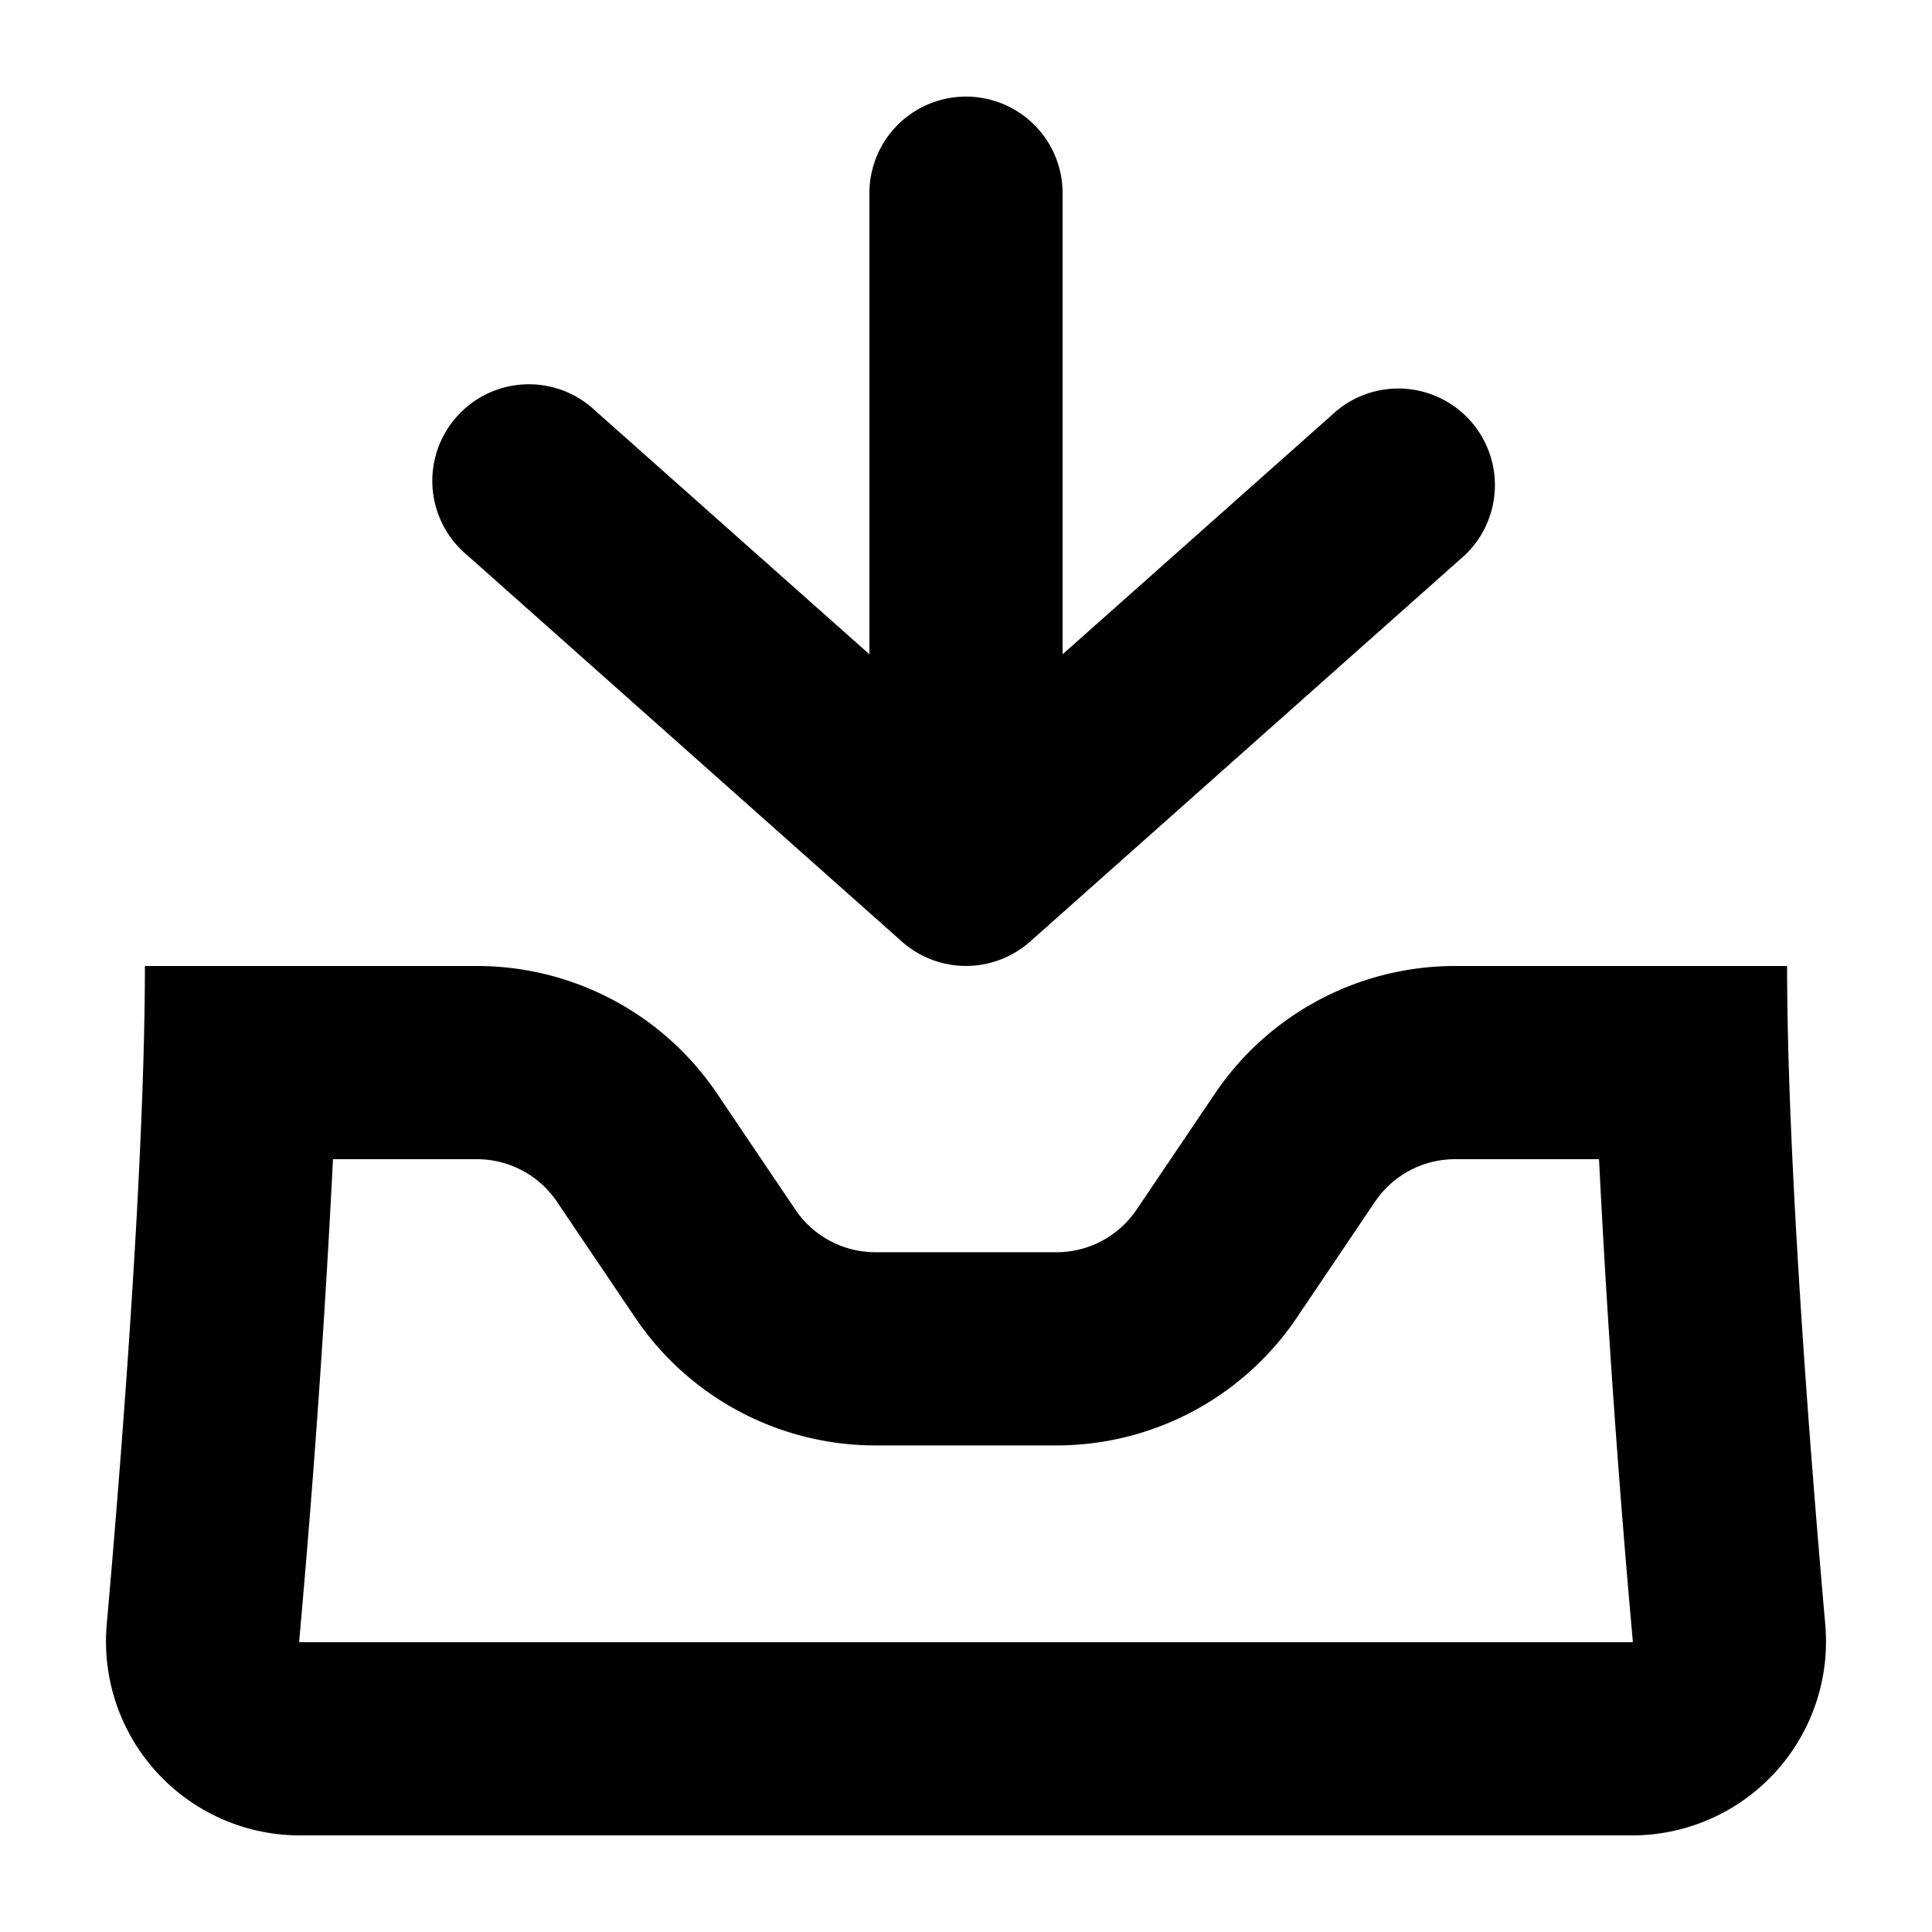 <?xml version="1.0" encoding="utf-8"?>
<svg width="800px" height="800px" viewBox="0 0 20 20" xmlns="http://www.w3.org/2000/svg" fill="none">
  <path fill="#000000" fill-rule="evenodd" d="M11 2a1 1 0 10-2 0v4.773l-2.836-2.52a1 1 0 10-1.328 1.494l4.5 4a1 1 0 001.328 0l4.5-4a1 1 0 00-1.328-1.494L11 6.773V2zM3.447 12a125.965 125.965 0 01-.35 4.99v.004a.013.013 0 00.005.006h13.796l.002-.002.003-.004v-.003a125.829 125.829 0 01-.35-4.991h-1.49a1 1 0 00-.829.44l-.81 1.201a3 3 0 01-2.487 1.322H9.063a3 3 0 01-2.487-1.322l-.81-1.2A1 1 0 004.937 12h-1.49zM18.5 10h-3.437a3 3 0 00-2.487 1.322l-.81 1.2a1 1 0 01-.829.441H9.063a1 1 0 01-.829-.44l-.81-1.201A3 3 0 004.937 10H1.5c0 2.032-.248 5.155-.395 6.815A2.008 2.008 0 003.103 19h13.794a2.008 2.008 0 001.998-2.185c-.147-1.66-.395-4.783-.395-6.815z"/>
</svg>